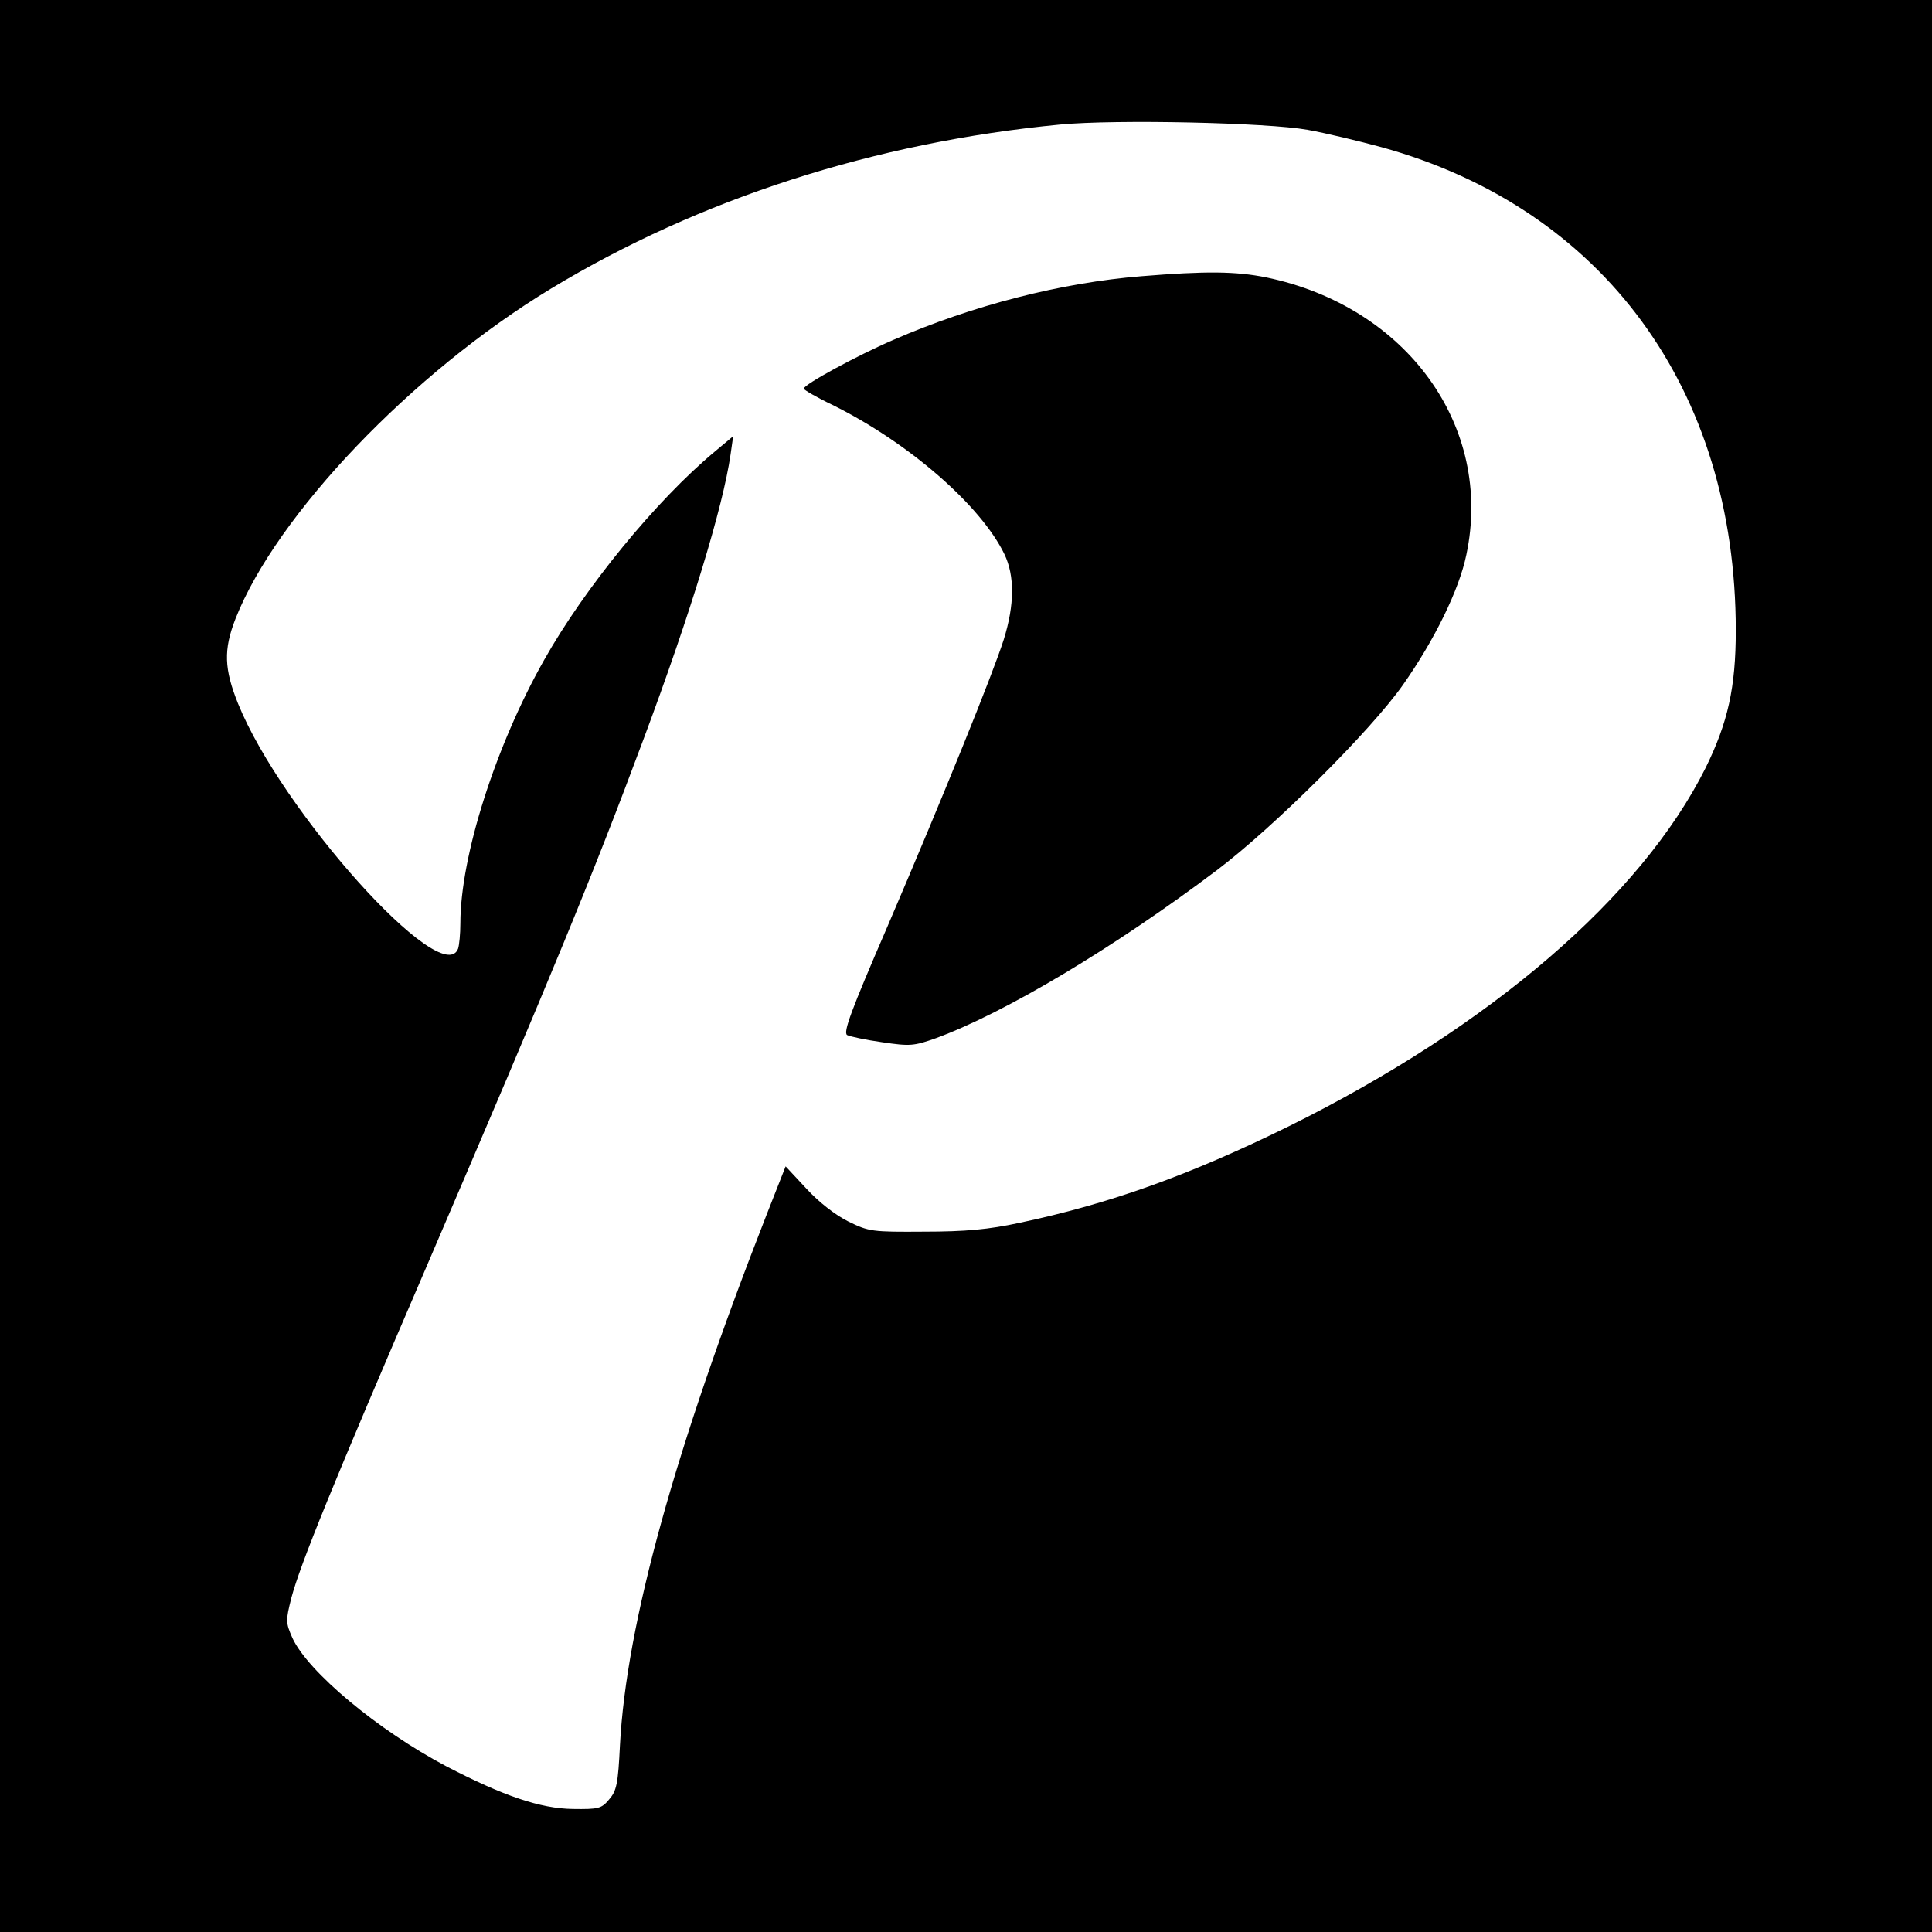<?xml version="1.0" standalone="no"?>
<!DOCTYPE svg PUBLIC "-//W3C//DTD SVG 20010904//EN"
 "http://www.w3.org/TR/2001/REC-SVG-20010904/DTD/svg10.dtd">
<svg version="1.0" xmlns="http://www.w3.org/2000/svg"
 width="512pt" height="512pt" viewBox="0 0 512 512"
 preserveAspectRatio="xMidYMid meet">
<g transform="translate(0,512) scale(0.1,-0.1)"
fill="#000000" stroke="none">
<path d="M0 2560 l0 -2560 2560 0 2560 0 0 2560 0 2560 -2560 0 -2560 0 0
-2560z m3465 2216 c50 -9 137 -30 196 -46 587 -162 939 -641 939 -1281 0 -151
-21 -244 -80 -364 -171 -342 -570 -685 -1105 -950 -262 -129 -473 -205 -715
-256 -79 -17 -141 -23 -250 -23 -139 -1 -147 0 -202 27 -34 17 -78 51 -111 87
l-55 59 -50 -127 c-244 -623 -372 -1086 -389 -1406 -5 -104 -9 -122 -29 -145
-20 -24 -28 -26 -96 -25 -86 1 -185 35 -335 113 -182 96 -367 251 -408 340
-18 41 -18 46 -3 106 24 90 108 297 362 887 331 771 438 1031 571 1388 126
337 211 617 231 755 l7 49 -49 -41 c-155 -129 -344 -360 -452 -552 -128 -226
-222 -520 -222 -698 0 -28 -3 -58 -6 -67 -42 -110 -467 363 -583 649 -37 92
-39 143 -7 225 108 275 468 652 836 875 393 238 859 388 1350 435 149 14 549
5 655 -14z"/>
<path d="M3025 4388 c-212 -17 -447 -77 -658 -169 -95 -41 -237 -118 -237
-129 0 -3 34 -23 76 -43 202 -100 393 -266 456 -396 27 -57 27 -133 -2 -226
-29 -91 -158 -410 -308 -760 -97 -224 -118 -281 -107 -288 8 -4 50 -13 93 -19
74 -11 84 -10 143 11 182 67 471 239 744 445 151 114 408 370 493 491 83 118
149 252 168 345 72 340 -158 658 -531 735 -80 16 -159 17 -330 3z"/>
</g>
</svg>
